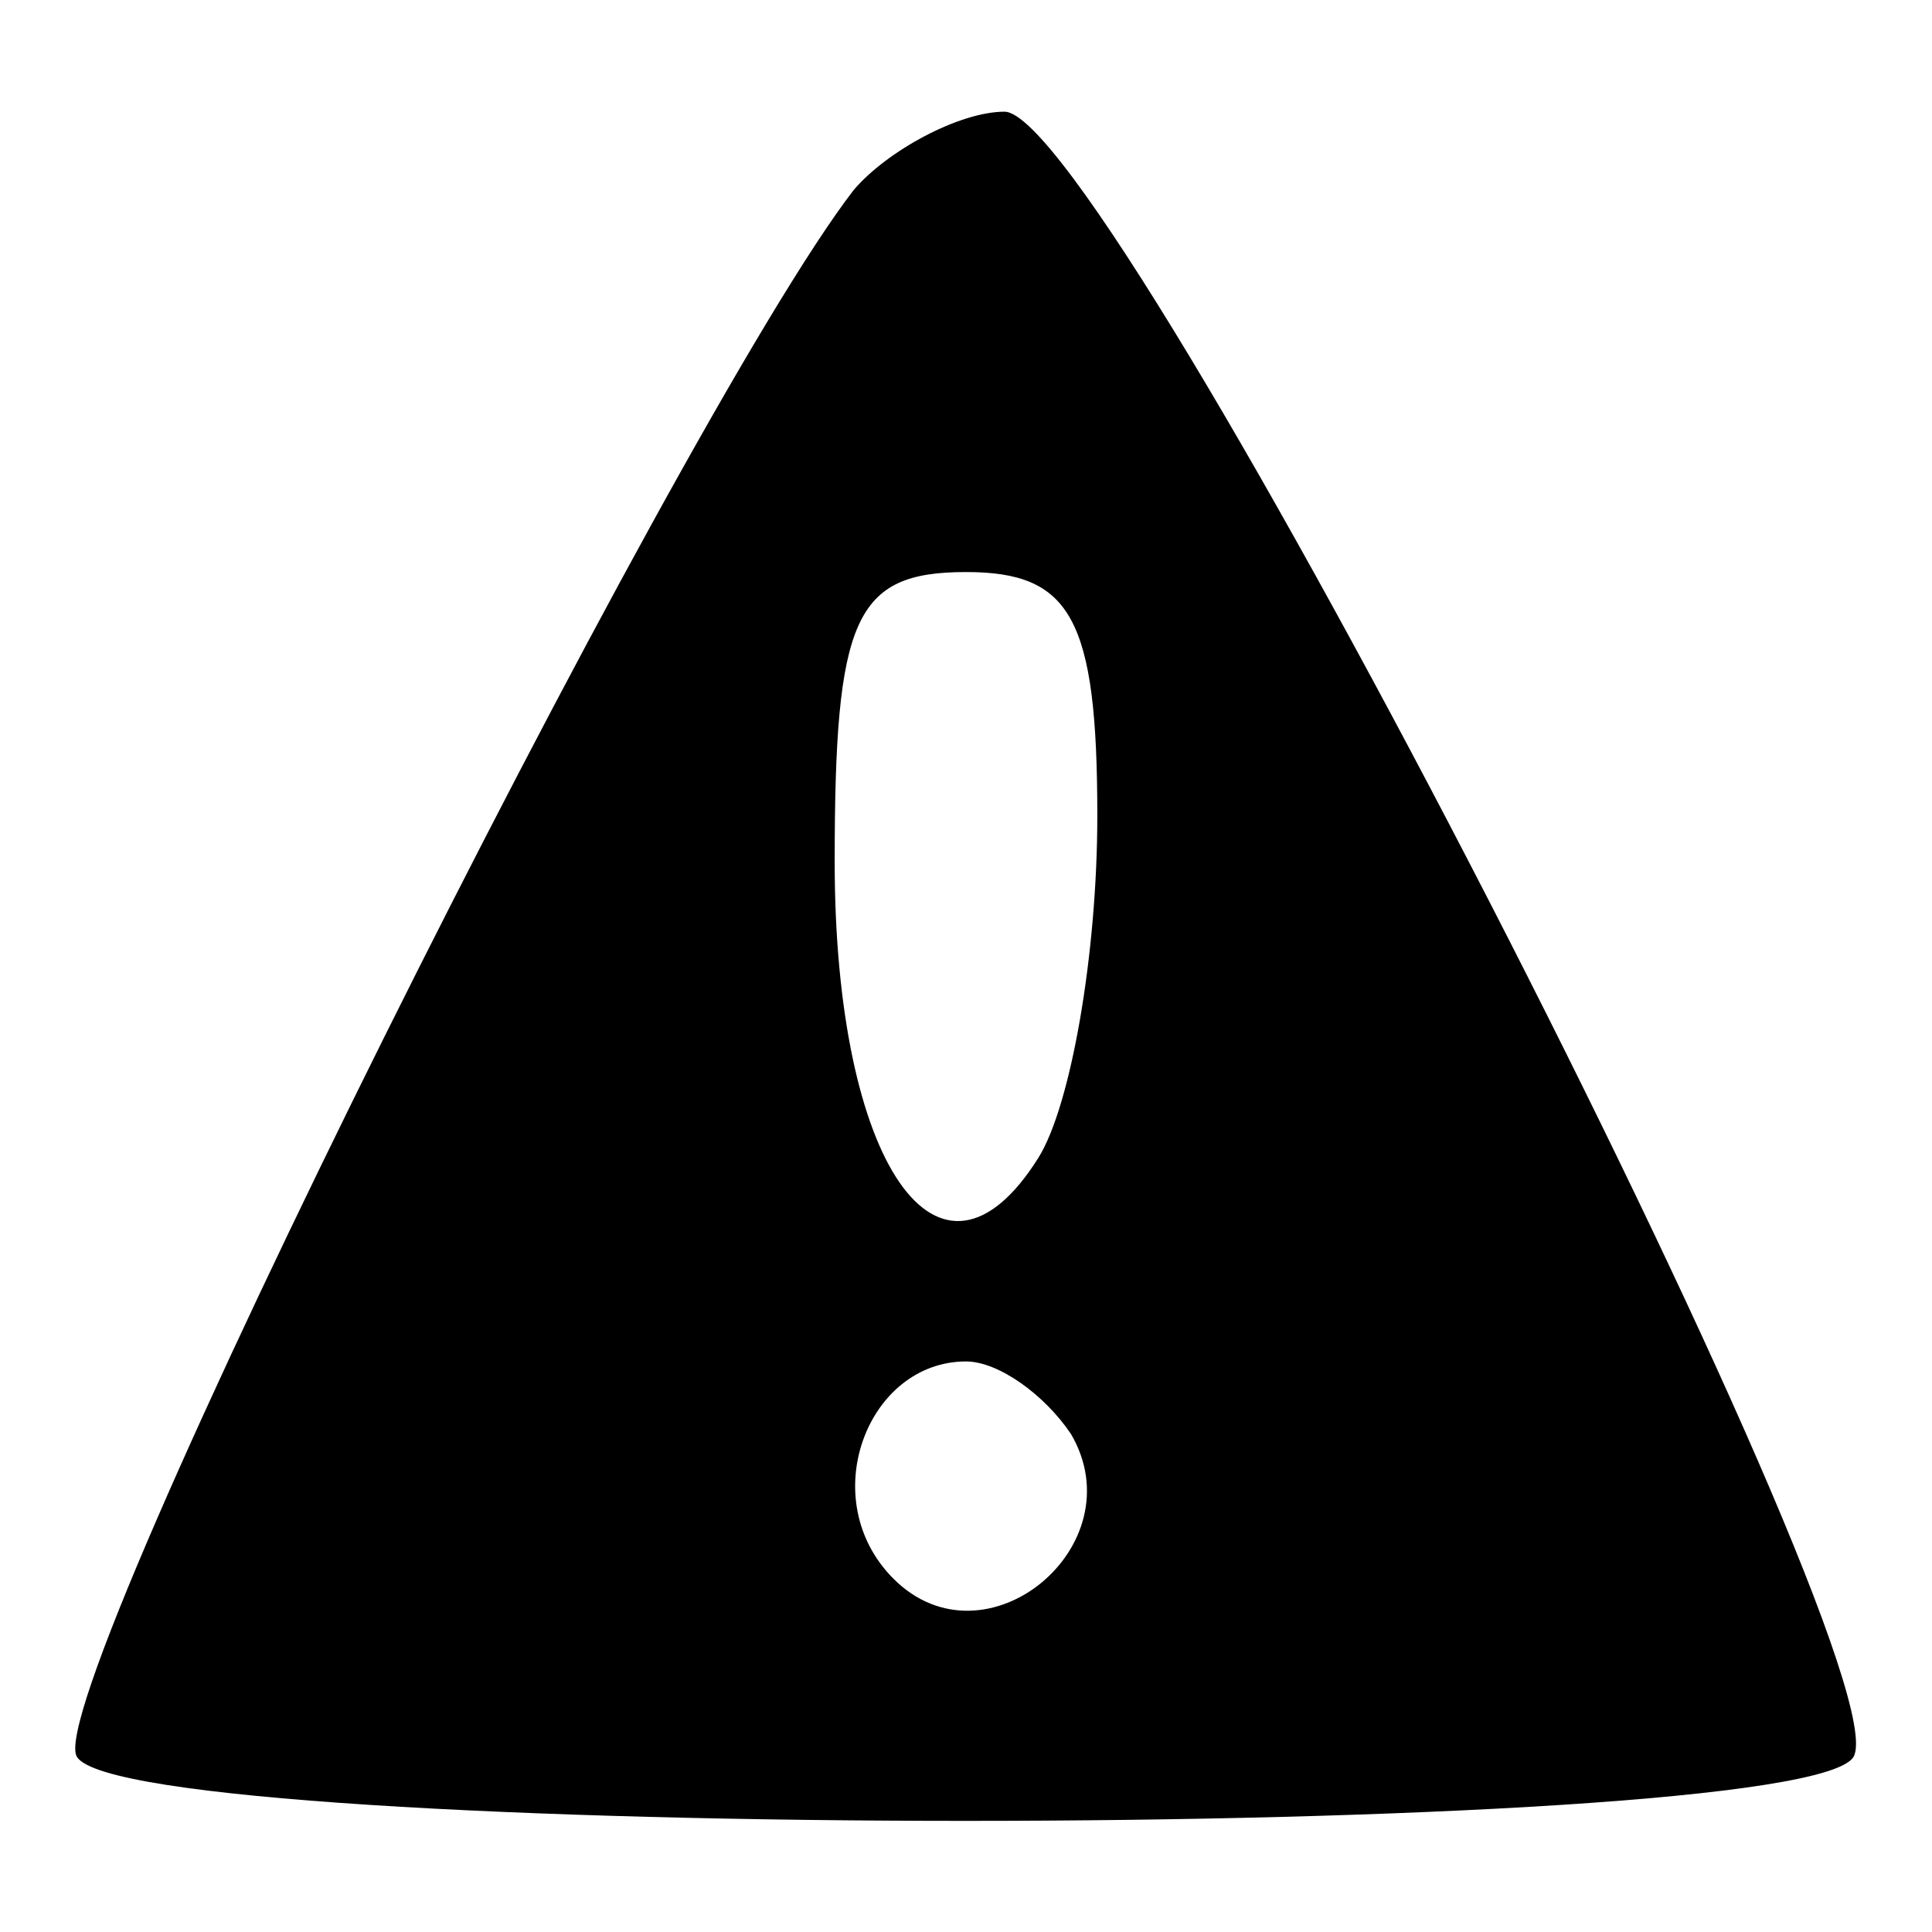 <?xml version="1.0" encoding="utf-8"?>
<!-- Svg Vector Icons : http://www.onlinewebfonts.com/icon -->
<!DOCTYPE svg PUBLIC "-//W3C//DTD SVG 1.1//EN" "http://www.w3.org/Graphics/SVG/1.1/DTD/svg11.dtd">
<svg version="1.1" xmlns="http://www.w3.org/2000/svg" xmlns:xlink="http://www.w3.org/1999/xlink" x="0px" y="0px" viewBox="0 0 256 256" enable-background="new 0 0 256 256" xml:space="preserve">
<g><g><g><path fill="#000000" d="M113.1,25.2C89.6,55.7,5,224.9,10.2,232.8c7,11.3,228.5,11.3,235.4,0c7-12.2-98.5-218-112.5-218C127.1,14.8,117.5,20,113.1,25.2z M145.4,108.1c0,18.3-3.5,38.4-7.8,45.3c-13.1,20.9-27,0.9-27-39.2c0-32.3,2.6-38.4,17.4-38.4C141.9,75.8,145.4,81.9,145.4,108.1z M141.9,190c8.7,14.8-11.3,31.4-23.5,19.2c-10.5-10.5-3.5-28.8,9.6-28.8C132.3,180.4,138.4,184.8,141.9,190z"/></g></g></g>
</svg>